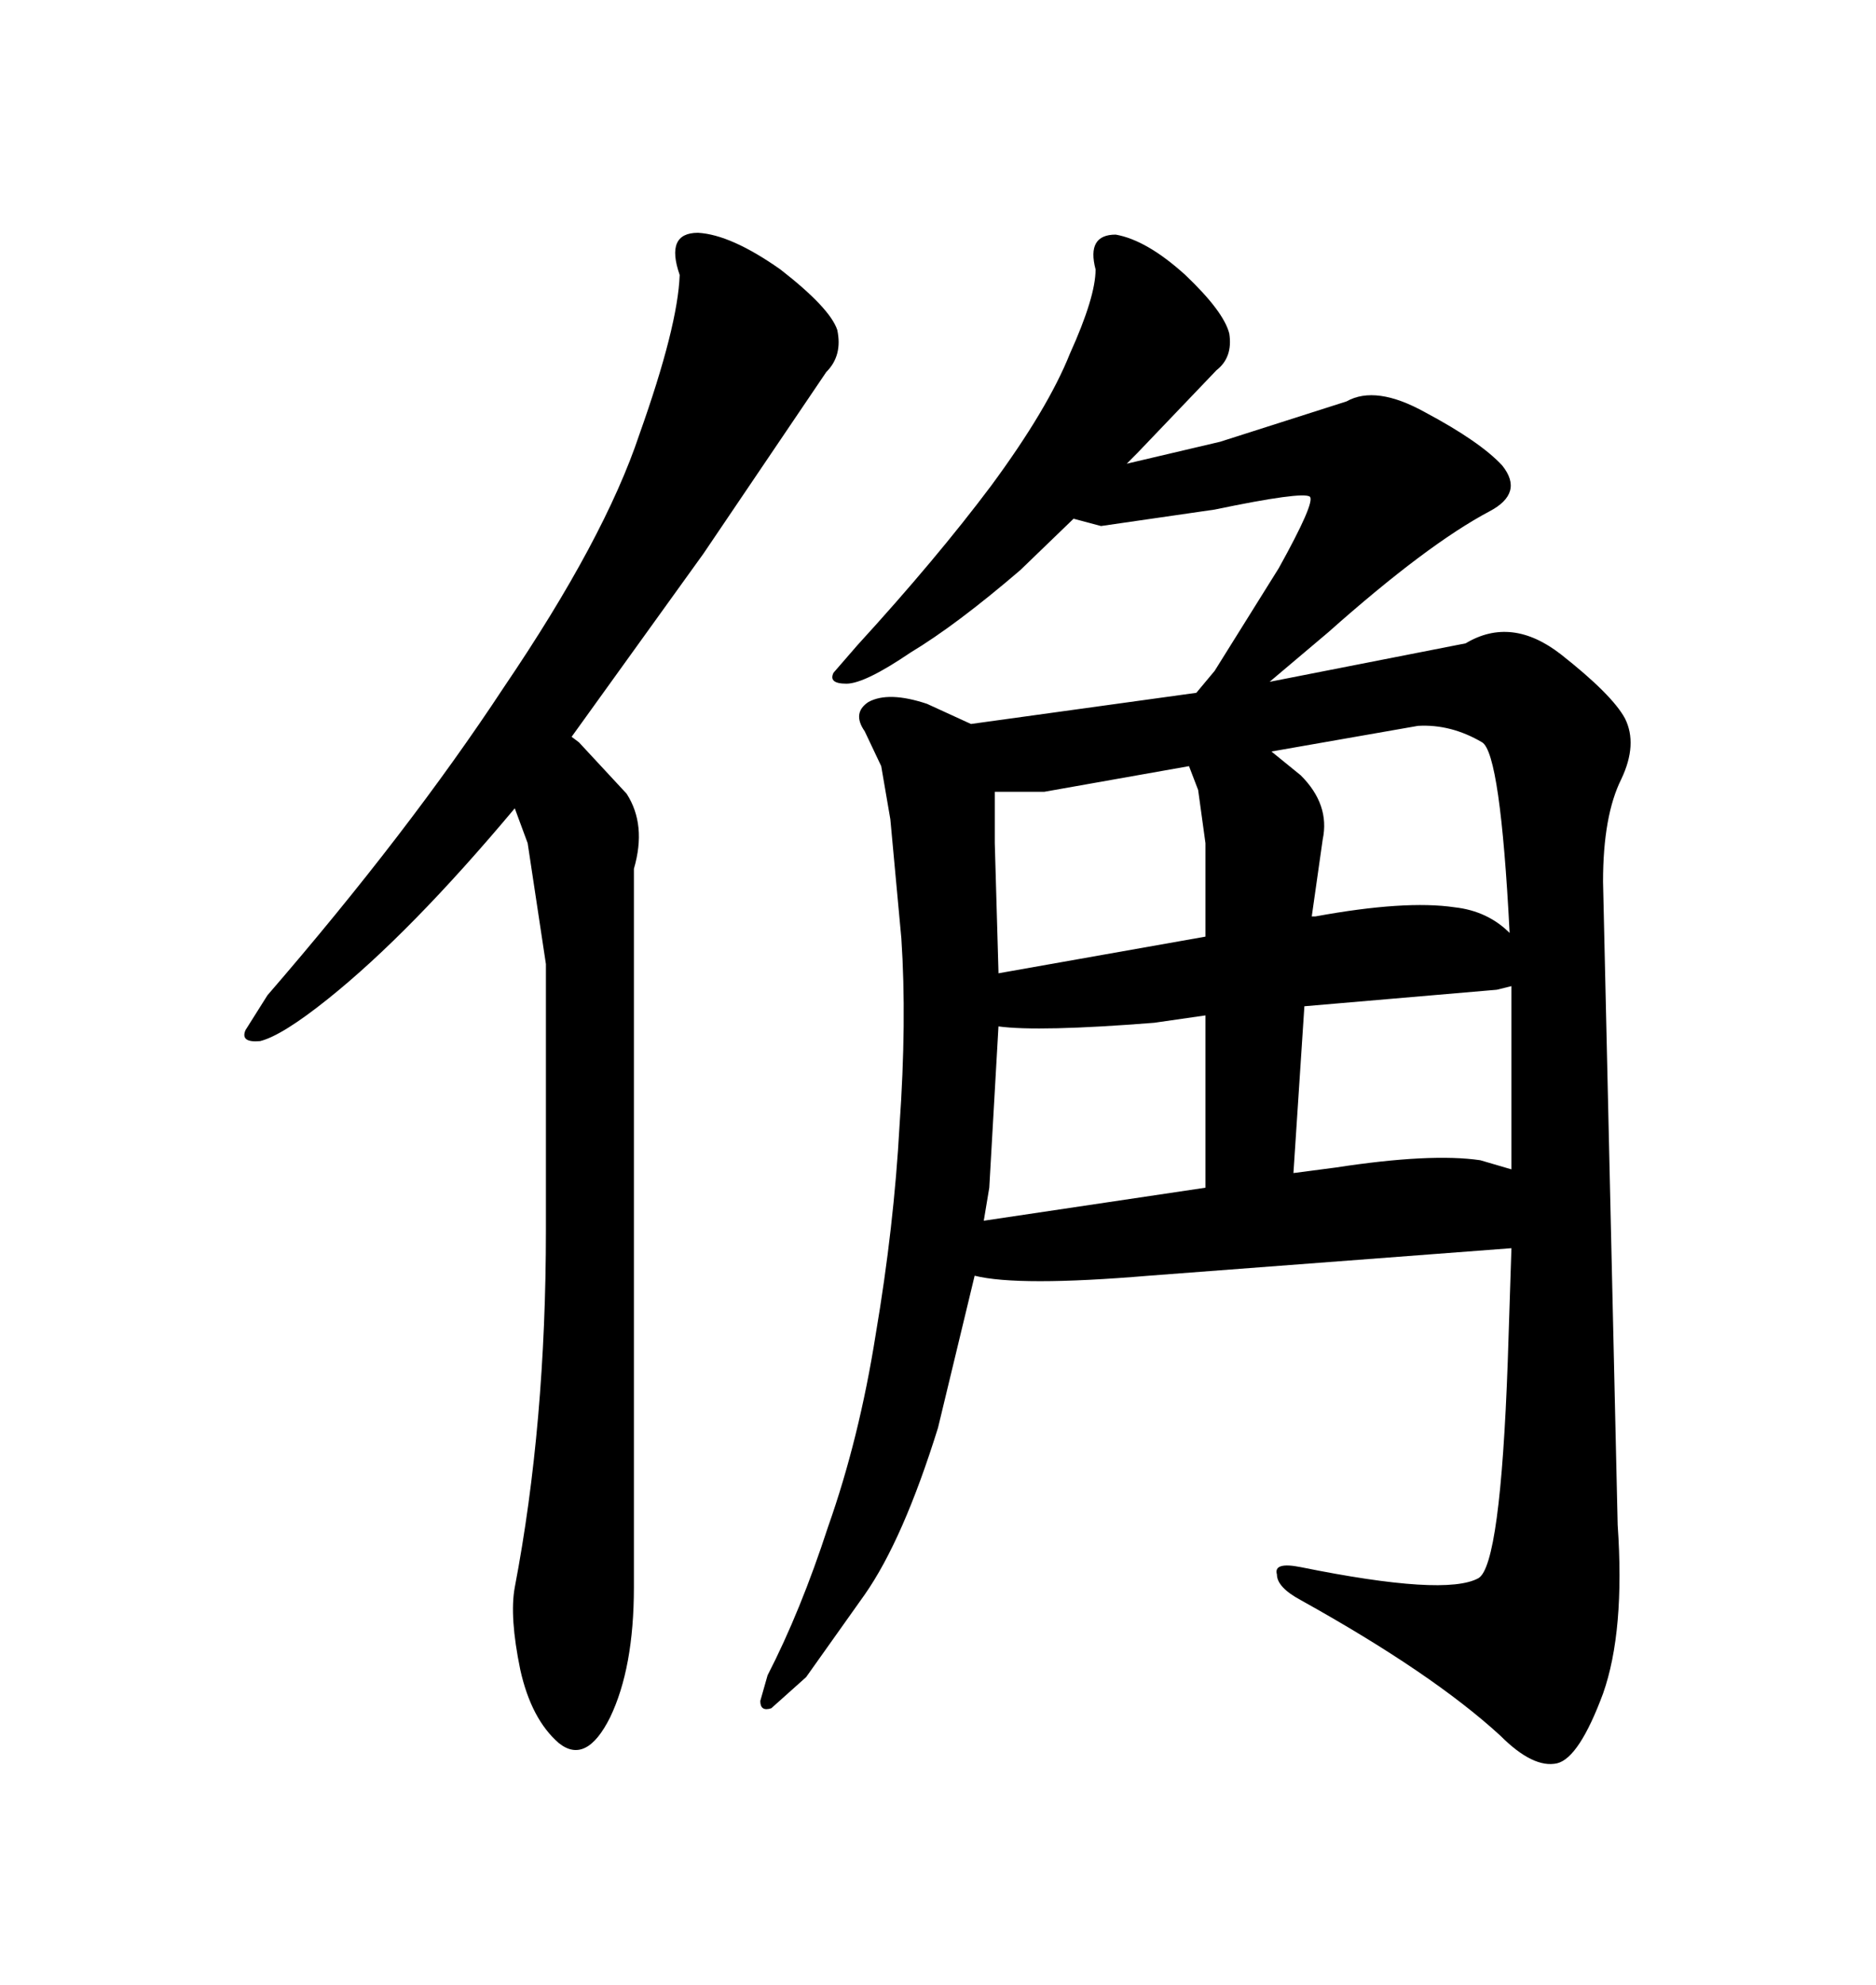 <svg xmlns="http://www.w3.org/2000/svg" xmlns:xlink="http://www.w3.org/1999/xlink" width="300" height="317.285"><path d="M258.69 243.75L258.69 243.75L256.35 140.92Q256.35 130.37 259.28 124.51L259.28 124.51Q261.91 118.95 259.86 114.84L259.86 114.84Q257.81 111.04 249.61 104.59L249.61 104.59Q241.70 98.44 234.38 102.83L234.38 102.83L203.03 108.98L212.40 101.07Q228.22 87.01 238.18 81.74L238.18 81.74Q243.75 78.81 240.23 74.41L240.23 74.41Q236.72 70.61 227.93 65.92L227.93 65.92Q220.02 61.52 215.33 64.16L215.33 64.16L195.12 70.61L180.18 74.12L181.93 72.36L194.53 59.18Q197.17 57.13 196.58 53.32L196.58 53.32Q195.70 49.80 189.55 43.95L189.55 43.95Q183.40 38.38 178.42 37.50L178.42 37.50Q173.73 37.50 175.20 43.07L175.20 43.07Q175.20 47.46 171.09 56.54L171.09 56.54Q167.58 65.33 158.50 77.64L158.50 77.64Q149.71 89.36 137.11 103.13L137.11 103.13L133.30 107.52Q132.42 109.28 135.35 109.28L135.35 109.28Q138.28 109.28 145.61 104.30L145.61 104.30Q152.93 99.90 163.18 91.11L163.18 91.11L171.68 82.91L176.07 84.08L194.24 81.45Q208.30 78.52 209.47 79.39L209.47 79.39Q210.35 80.27 204.49 90.82L204.49 90.82L194.24 107.23L191.31 110.74L155.27 115.72L148.24 112.50Q142.09 110.45 138.87 112.21L138.87 112.21Q136.23 113.96 138.28 116.89L138.28 116.89L140.92 122.46L142.38 130.96L144.14 150Q145.02 163.18 143.85 179.88L143.85 179.88Q142.97 196.00 140.04 213.28L140.04 213.28Q137.40 229.98 132.42 244.04L132.42 244.04Q128.03 257.52 122.75 267.77L122.75 267.77L121.58 271.88Q121.58 273.63 123.34 273.05L123.34 273.05L128.91 268.07L138.28 254.88Q144.43 246.09 150 228.22L150 228.22L155.86 203.91Q162.89 205.66 183.69 203.91L183.69 203.91L241.70 199.51L241.11 217.68Q239.94 250.20 236.43 252.25L236.43 252.25Q231.15 255.18 208.01 250.49L208.01 250.49Q203.61 249.61 204.20 251.66L204.20 251.66Q204.20 253.71 208.01 255.76L208.01 255.76Q229.10 267.48 239.94 277.44L239.94 277.44Q245.21 282.71 249.02 281.84L249.02 281.84Q252.54 280.96 256.35 270.70L256.35 270.70Q259.86 260.74 258.69 243.75ZM206.84 187.50L208.59 160.84L239.36 158.20L241.70 157.62L241.70 186.91L236.72 185.45Q228.81 184.28 213.57 186.62L213.57 186.62L206.84 187.50ZM184.57 163.48L192.77 162.30L192.77 189.84L157.32 195.12L158.20 189.84L159.67 164.06Q166.11 164.94 184.57 163.48L184.57 163.48ZM191.60 126.27L192.77 134.77L192.77 149.71L159.67 155.57L159.67 155.27L159.08 134.77L159.08 126.56L166.99 126.56L190.14 122.46L191.60 126.27ZM210.35 146.48L209.77 146.48L211.52 134.18Q212.70 128.61 208.01 123.93L208.01 123.93L203.32 120.12L226.76 116.02Q232.03 115.72 237.01 118.65L237.01 118.65Q239.94 120.41 241.41 149.12L241.41 149.12Q237.89 145.61 232.62 145.02L232.62 145.02Q224.71 143.85 210.35 146.48L210.35 146.48ZM80.57 109.86L80.57 109.86Q65.33 133.01 42.77 159.08L42.77 159.08L39.26 164.65Q38.38 166.70 41.60 166.41L41.60 166.41Q45.12 165.53 52.44 159.67L52.44 159.67Q65.63 149.12 82.32 129.20L82.32 129.20L84.38 134.77L87.30 154.10L87.30 196.58Q87.30 227.64 82.32 253.71L82.32 253.71Q81.45 258.40 83.20 266.89L83.20 266.89Q84.96 274.80 89.36 278.61L89.36 278.61Q93.75 282.13 97.56 274.51L97.56 274.51Q101.37 266.60 101.37 253.71L101.37 253.71L101.37 138.87Q103.42 131.84 100.20 126.86L100.20 126.86L92.58 118.65L91.41 117.77L112.50 88.48L132.13 59.47Q134.77 56.84 133.89 52.73L133.89 52.73Q132.71 49.22 124.80 43.07L124.80 43.07Q116.89 37.50 111.62 37.21L111.62 37.21Q106.35 37.21 108.69 43.95L108.69 43.95Q108.40 52.15 102.25 69.43L102.25 69.43Q96.68 86.13 80.57 109.86Z"/></svg>